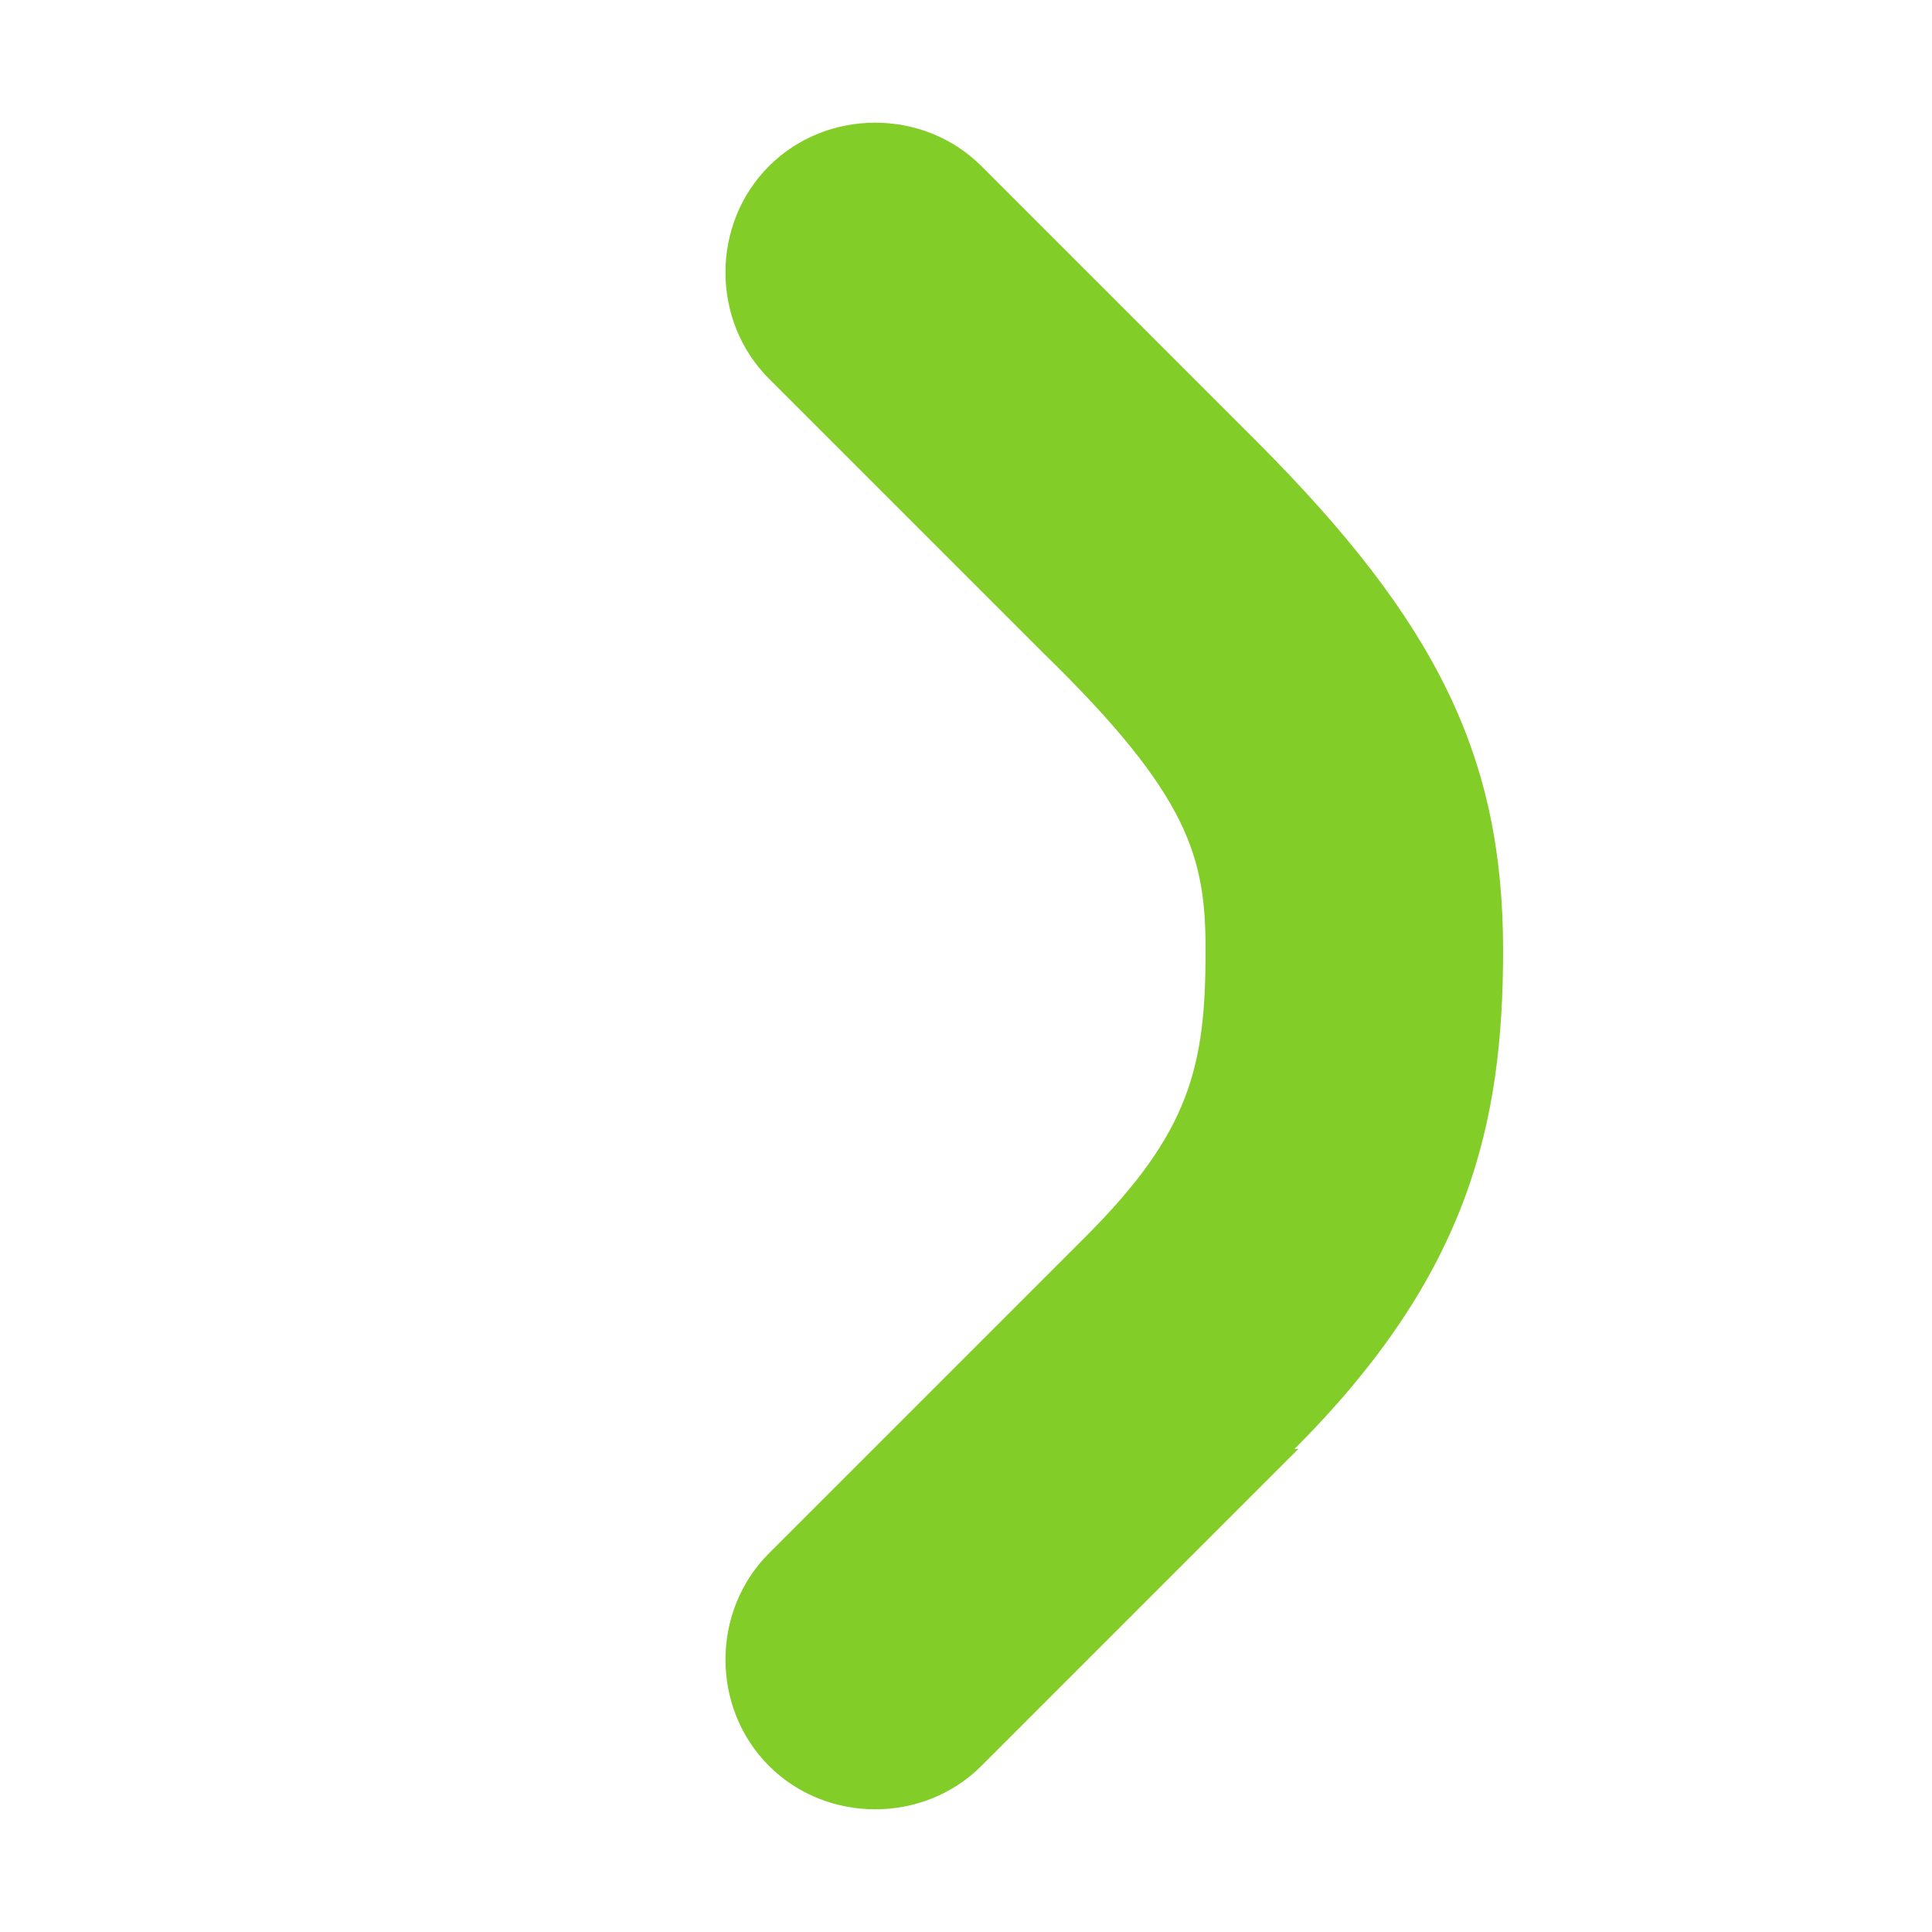 <?xml version="1.0" encoding="UTF-8"?>
<svg xmlns="http://www.w3.org/2000/svg" id="Ebene_1" data-name="Ebene 1" version="1.2" viewBox="0 0 50 50">
  <path d="M33.6,37.5l-8.2,8.2c-1.5,1.5-4,1.5-5.5,0s-1.5-4,0-5.5l8.2-8.2c2.7-2.7,3.1-4.4,3.1-7.4,0-2.4-.4-4-4.2-7.7l-7.1-7.1c-1.5-1.5-1.5-4,0-5.5s4-1.5,5.5,0l7.1,7.1c4.7,4.7,6.4,8.2,6.4,13.2,0,4.5-.9,8.4-5.4,12.9" fill="#82cd28" stroke-width="0"></path>
</svg>
